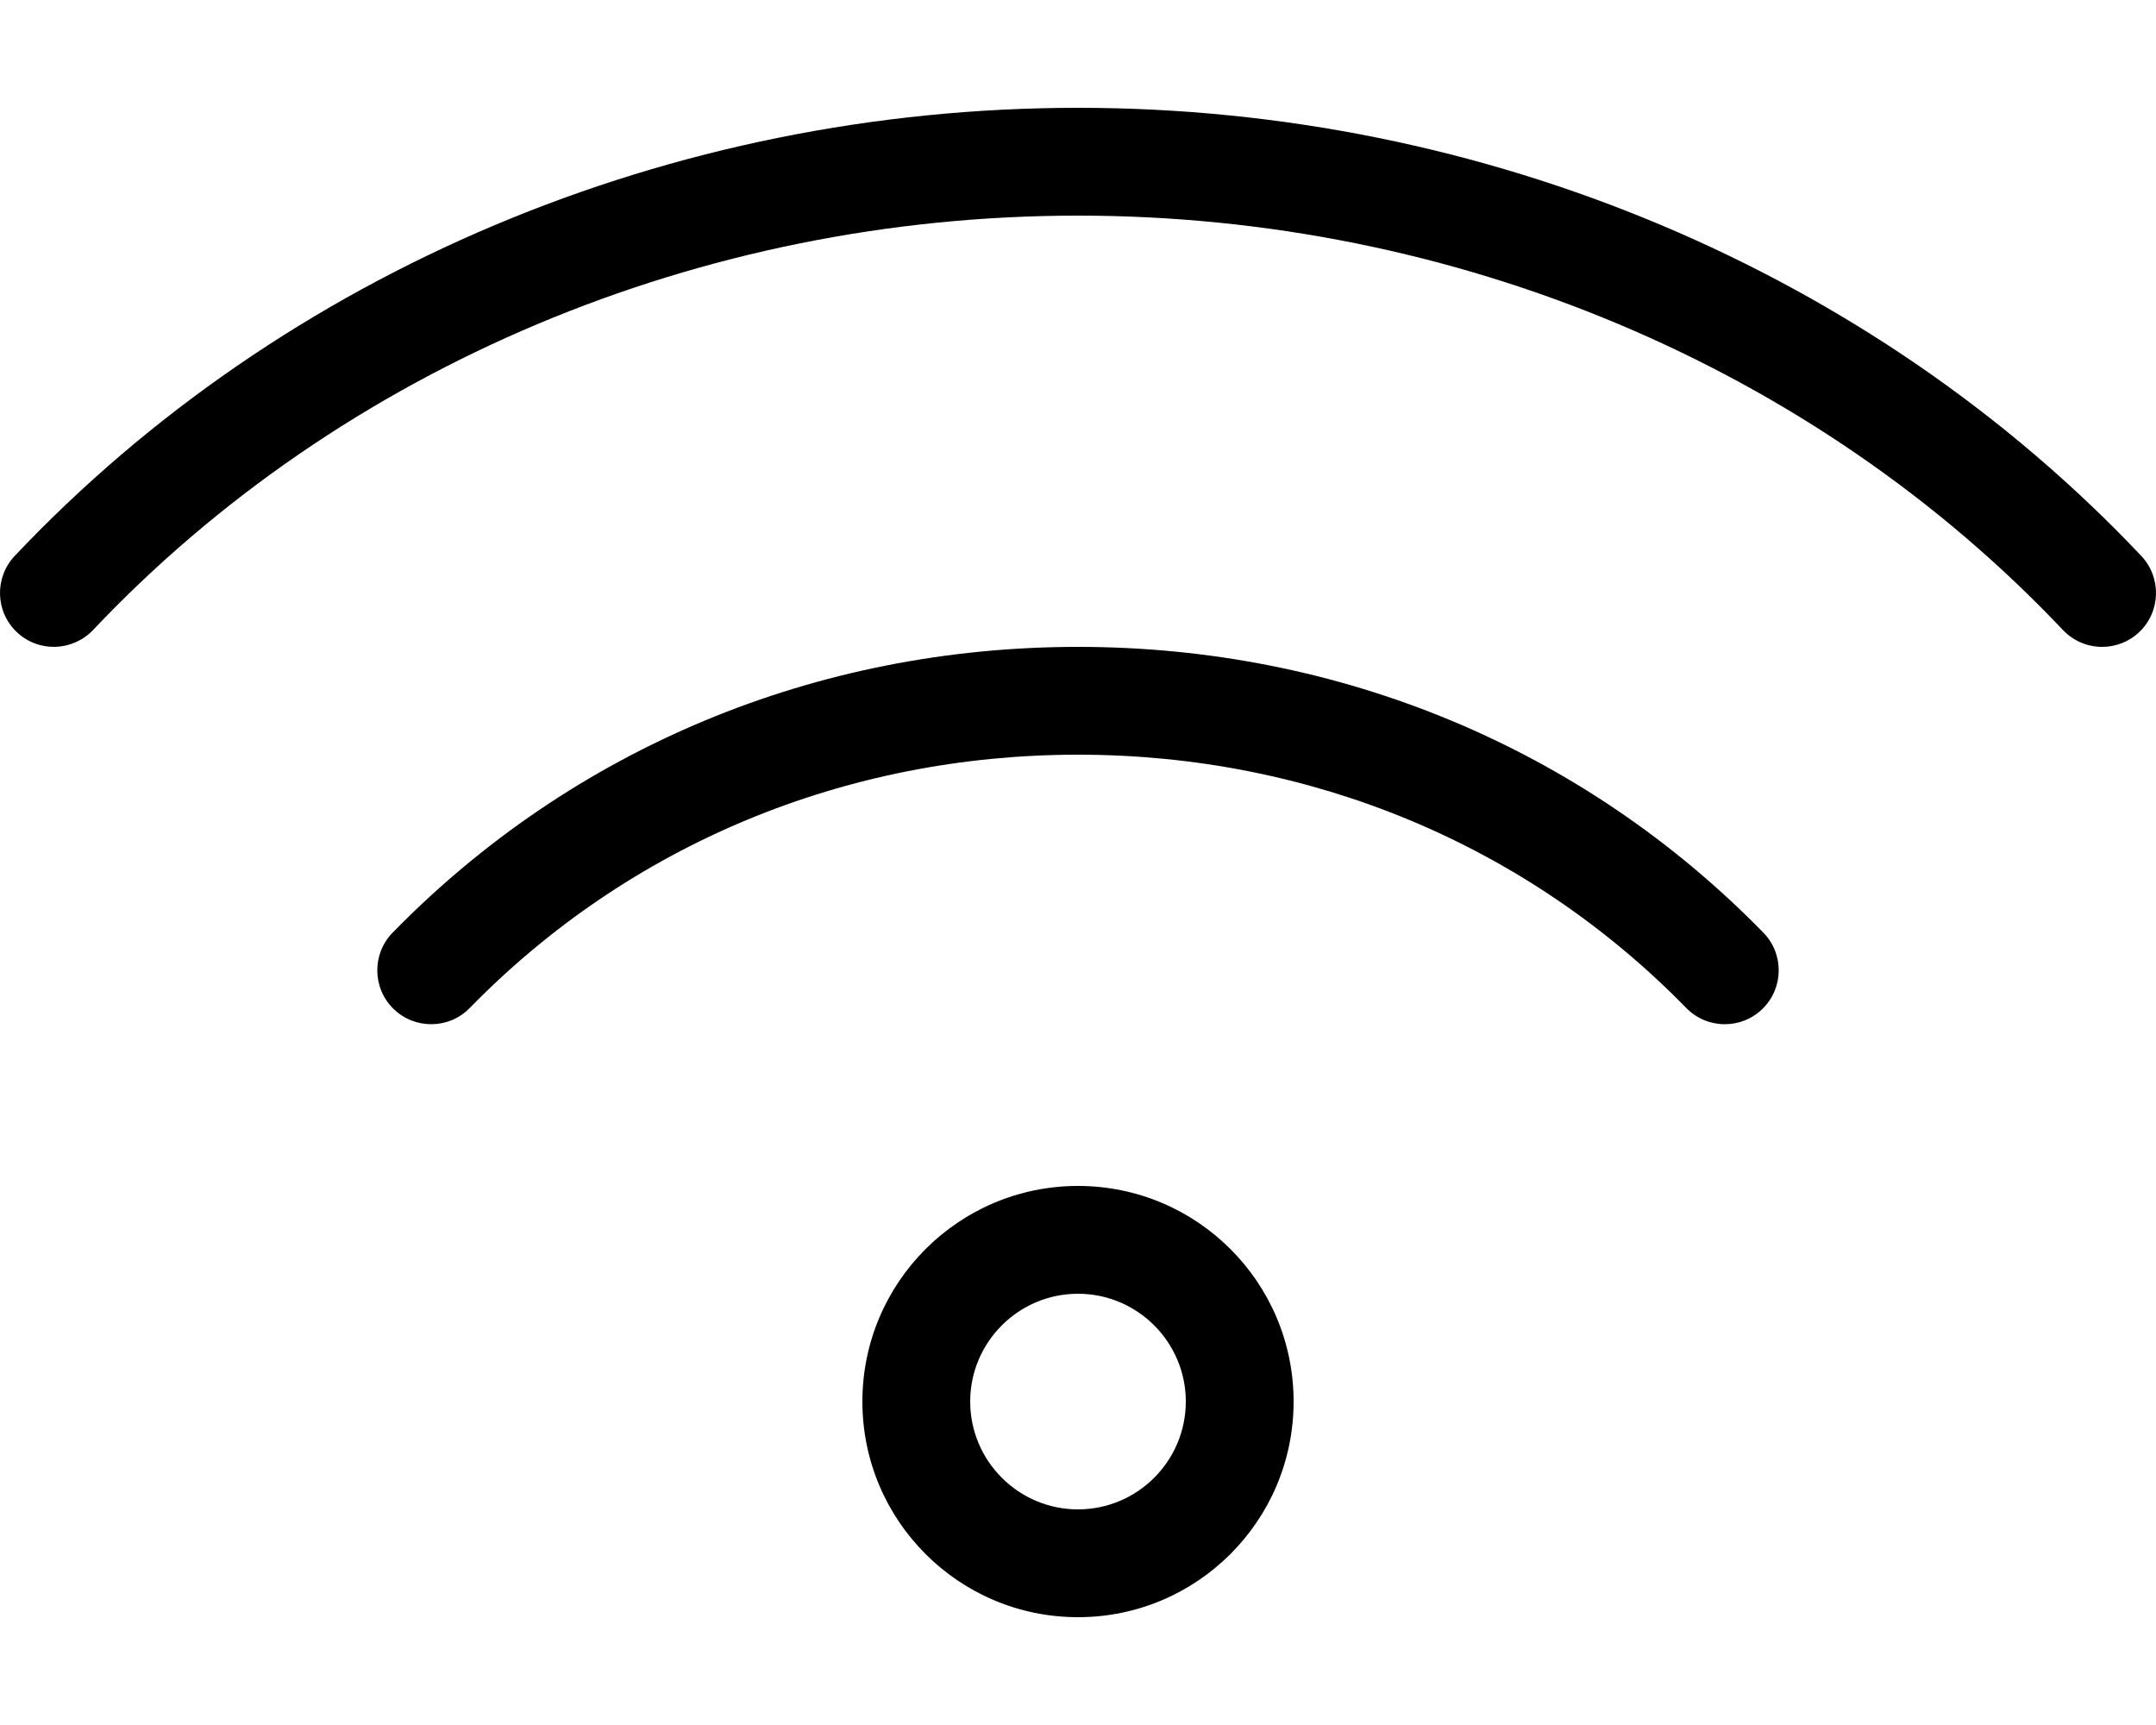 <svg xmlns="http://www.w3.org/2000/svg" viewBox="0 0 640 512"><!-- Font Awesome Pro 6.0.0-alpha2 by @fontawesome - https://fontawesome.com License - https://fontawesome.com/license (Commercial License) --><path d="M635.63 165C555.723 80.469 440.658 32 320 32S84.277 80.469 4.37 165C-1.693 171.438 -1.412 181.562 4.995 187.625C11.432 193.719 21.526 193.375 27.62 187C101.527 108.844 208.092 64 320 64S538.473 108.844 612.38 187C615.536 190.312 619.755 192 624.005 192C627.943 192 631.912 190.562 635.005 187.625C641.412 181.562 641.693 171.438 635.63 165ZM320 192C242.249 192 169.997 222.125 116.559 276.812C110.371 283.125 110.496 293.281 116.809 299.438C123.184 305.656 133.309 305.469 139.434 299.188C186.81 250.688 250.936 224 320 224S453.19 250.688 500.566 299.188C503.691 302.375 507.847 304 512.003 304C516.035 304 520.066 302.5 523.191 299.438C529.504 293.281 529.629 283.125 523.441 276.813C470.003 222.125 397.751 192 320 192ZM320 352C284.654 352 255.999 380.652 255.999 416S284.654 480 320 480S384.001 451.348 384.001 416S355.346 352 320 352ZM320 448C302.355 448 287.999 433.645 287.999 416S302.355 384 320 384S352.001 398.355 352.001 416S337.645 448 320 448Z"/></svg>